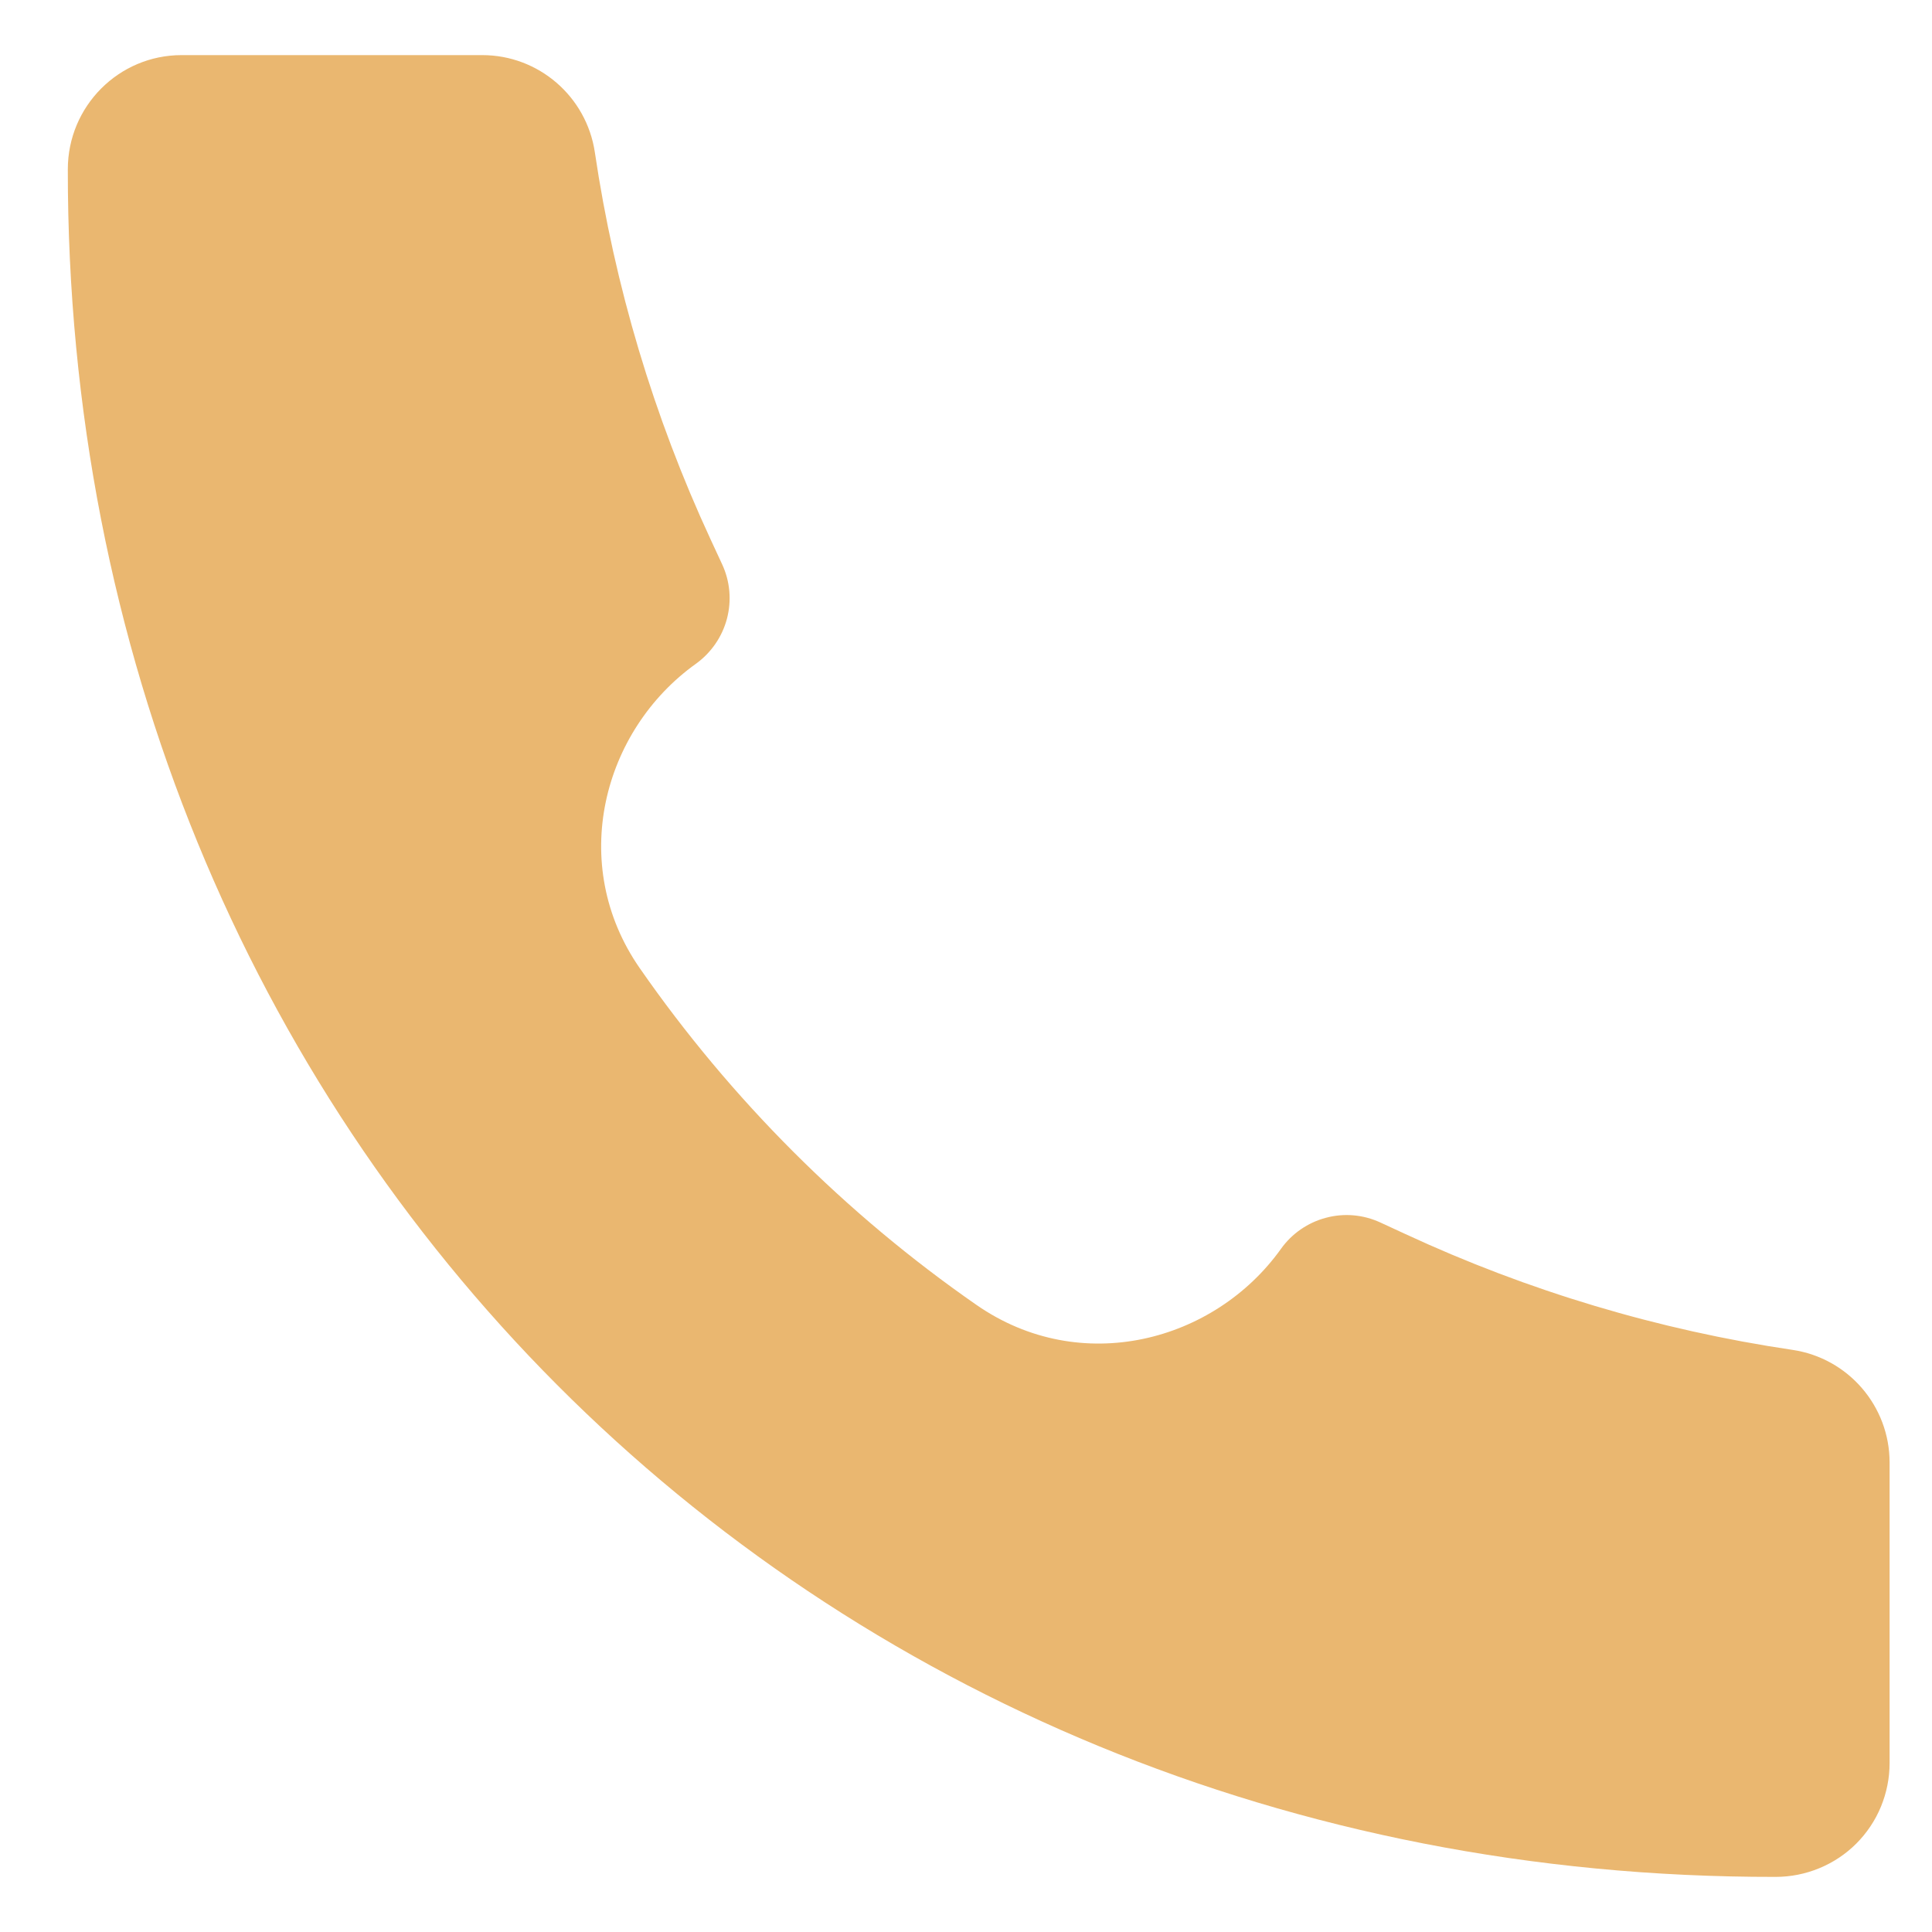 <svg width="19" height="19" viewBox="0 0 19 19" fill="none" xmlns="http://www.w3.org/2000/svg">
<path d="M17.46 18.458C7.907 18.472 0.657 11.135 0.667 1.665C0.667 1.045 1.168 0.542 1.786 0.542H4.743C5.297 0.542 5.768 0.949 5.85 1.498C6.045 2.814 6.428 4.095 6.987 5.302L7.102 5.55C7.18 5.718 7.196 5.907 7.149 6.085C7.102 6.263 6.994 6.419 6.845 6.527C5.929 7.181 5.579 8.496 6.292 9.522C7.187 10.81 8.315 11.939 9.603 12.833C10.629 13.546 11.945 13.196 12.598 12.281C12.705 12.131 12.862 12.023 13.04 11.976C13.219 11.928 13.408 11.945 13.576 12.023L13.823 12.137C15.03 12.697 16.311 13.08 17.627 13.275C18.176 13.356 18.583 13.828 18.583 14.383V17.338C18.583 17.485 18.554 17.631 18.498 17.767C18.442 17.903 18.359 18.027 18.255 18.131C18.151 18.235 18.027 18.317 17.891 18.373C17.755 18.429 17.61 18.458 17.462 18.458H17.46Z" fill="#EAB770"/>
</svg>

